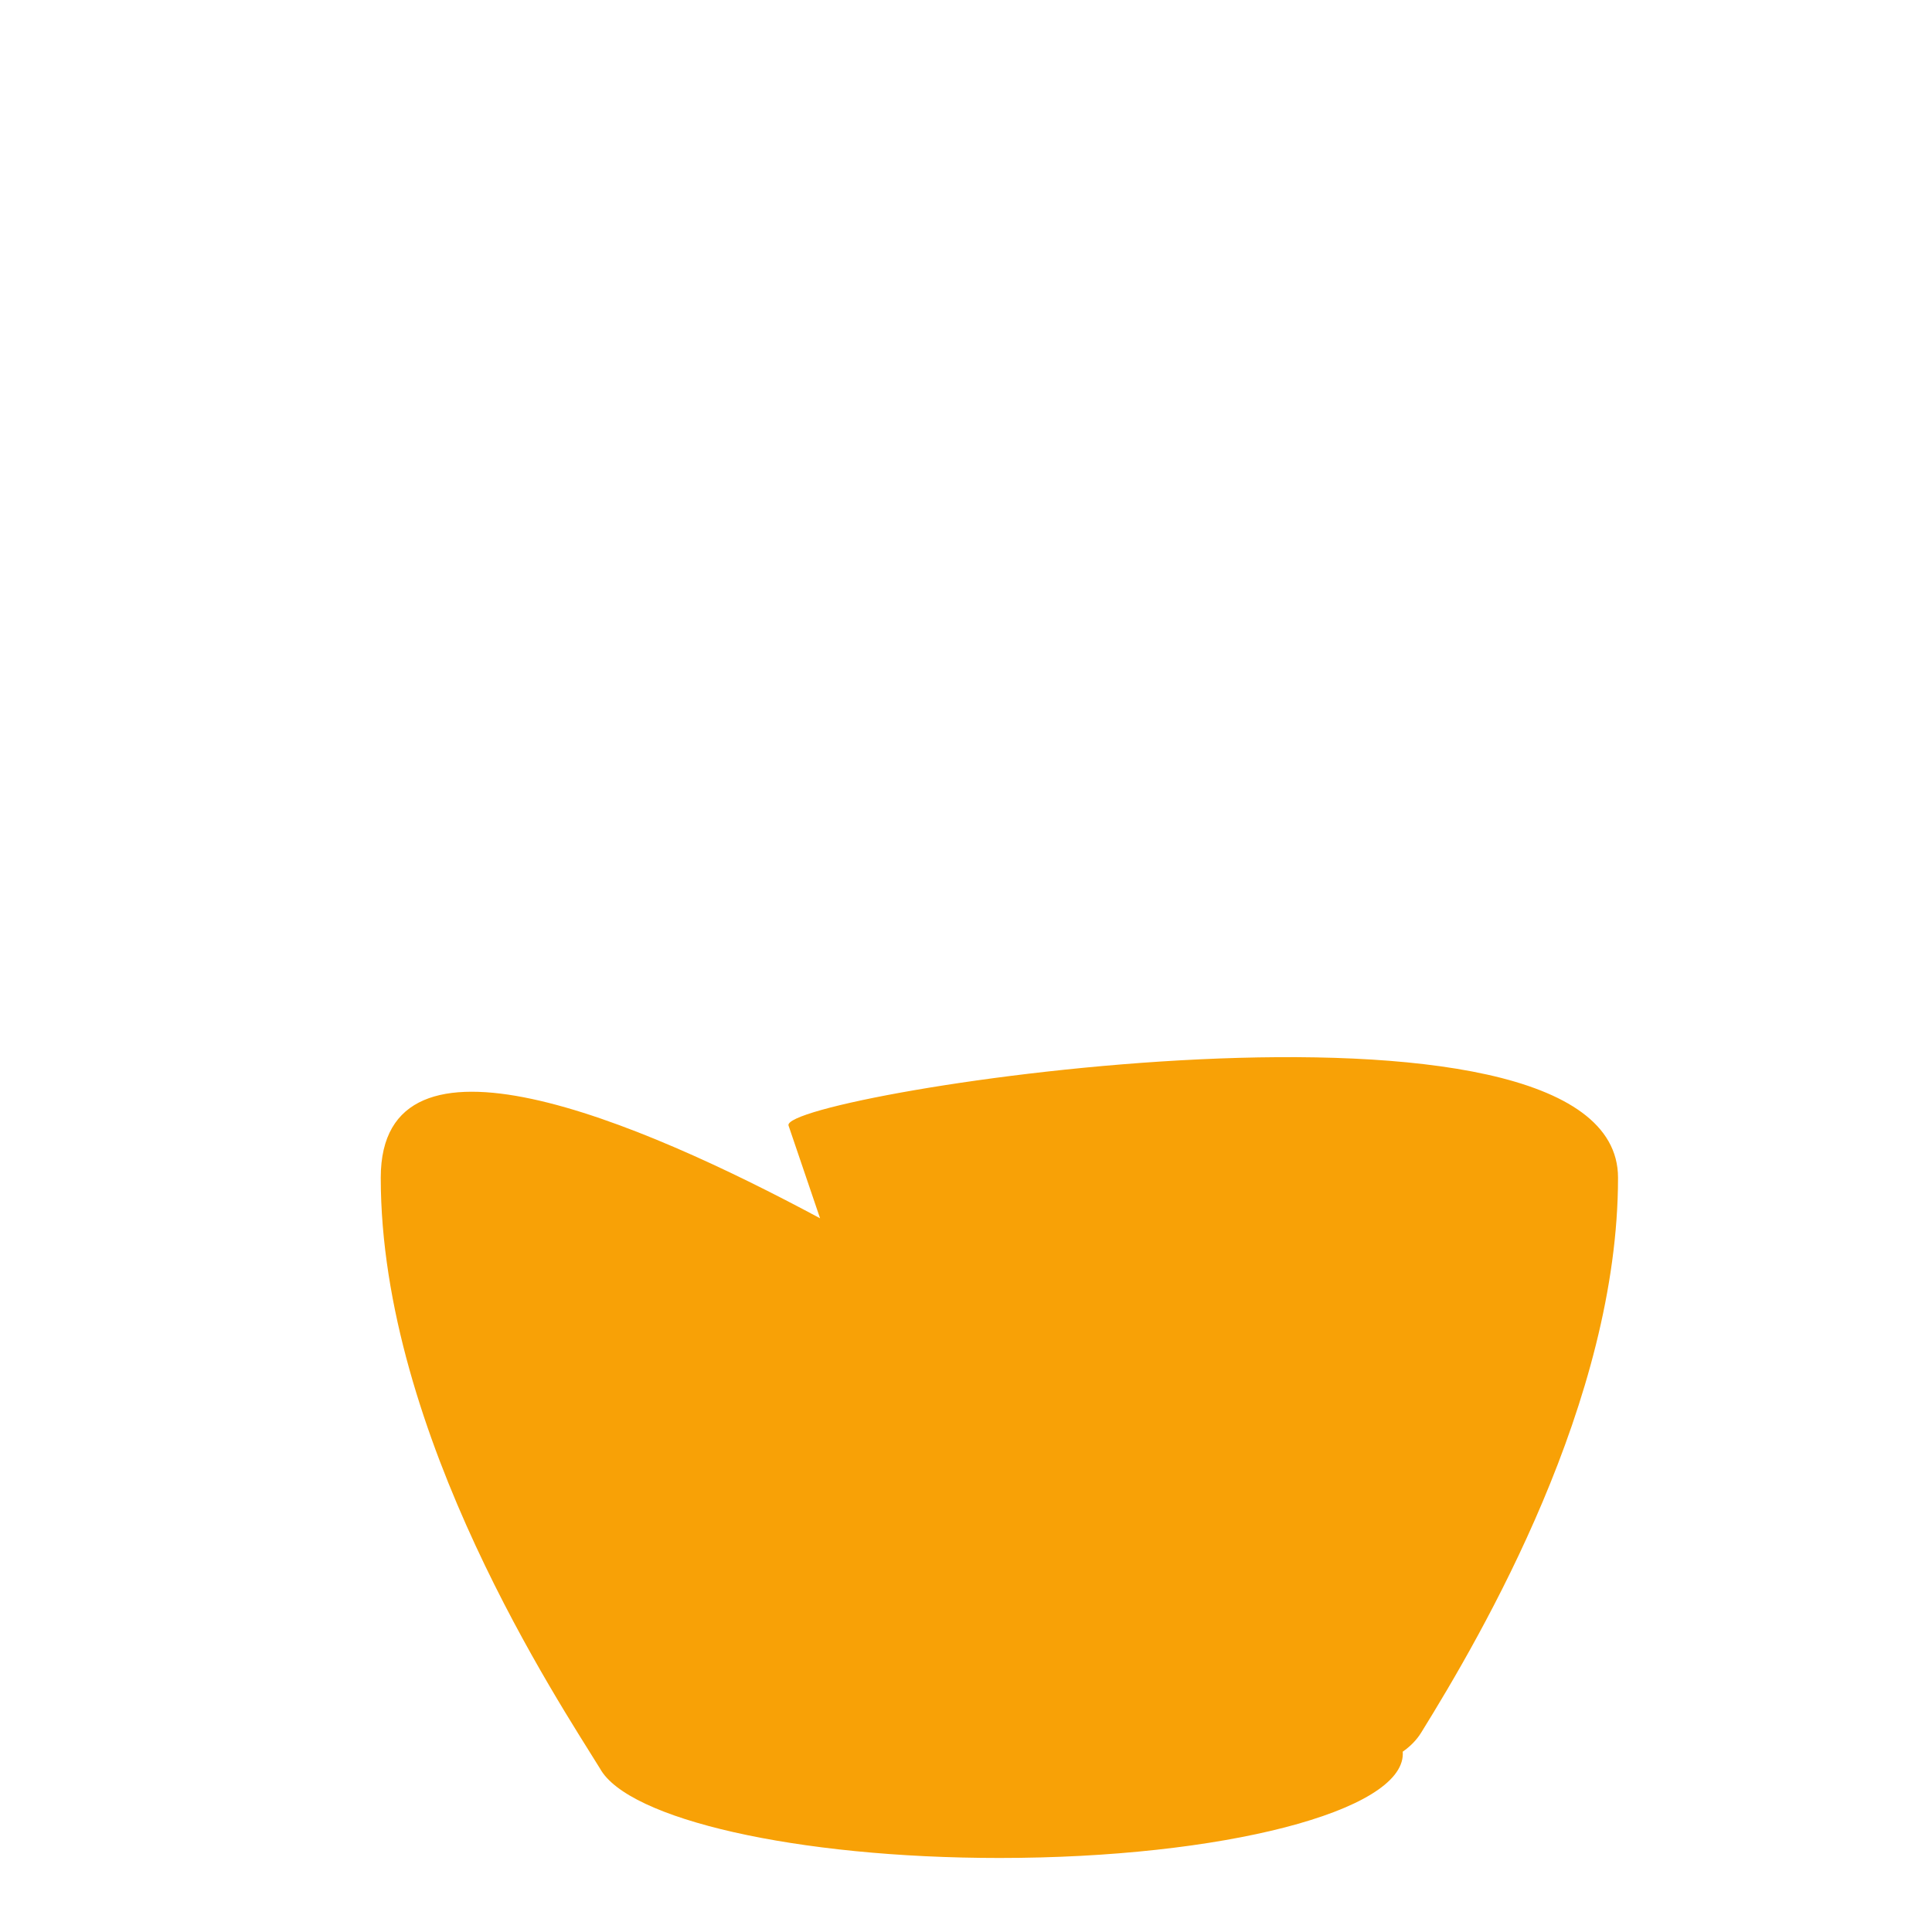 <?xml version="1.0" encoding="iso-8859-1"?>
<!-- Generator: Adobe Illustrator 18.1.1, SVG Export Plug-In . SVG Version: 6.00 Build 0)  -->
<!DOCTYPE svg PUBLIC "-//W3C//DTD SVG 1.1//EN" "http://www.w3.org/Graphics/SVG/1.1/DTD/svg11.dtd">
<svg version="1.1" xmlns="http://www.w3.org/2000/svg" xmlns:xlink="http://www.w3.org/1999/xlink" x="0px" y="0px"
	 viewBox="0 0 512 512" enable-background="new 0 0 512 512" xml:space="preserve">
<g id="Layer_4">
	<path fill="#F8A106" d="M428.794,312.1c0,59.204-35.85,120.718-52.185,147.092c-1.21,1.953-2.884,3.643-4.875,5.022
		c0.014,0.185,0.027,0.369,0.027,0.555c0,15.25-47.866,27.612-106.912,27.612c-53.876,0-98.436-10.293-105.828-23.68
		c-10.448-16.993-58.117-88.333-58.117-156.602c0-43.971,68.01-15.252,116.423,10.761l-8.363-24.591
		C206.631,289.91,428.794,255.242,428.794,312.1z"/>
</g>
<g id="Layer_1">
</g>
</svg>
